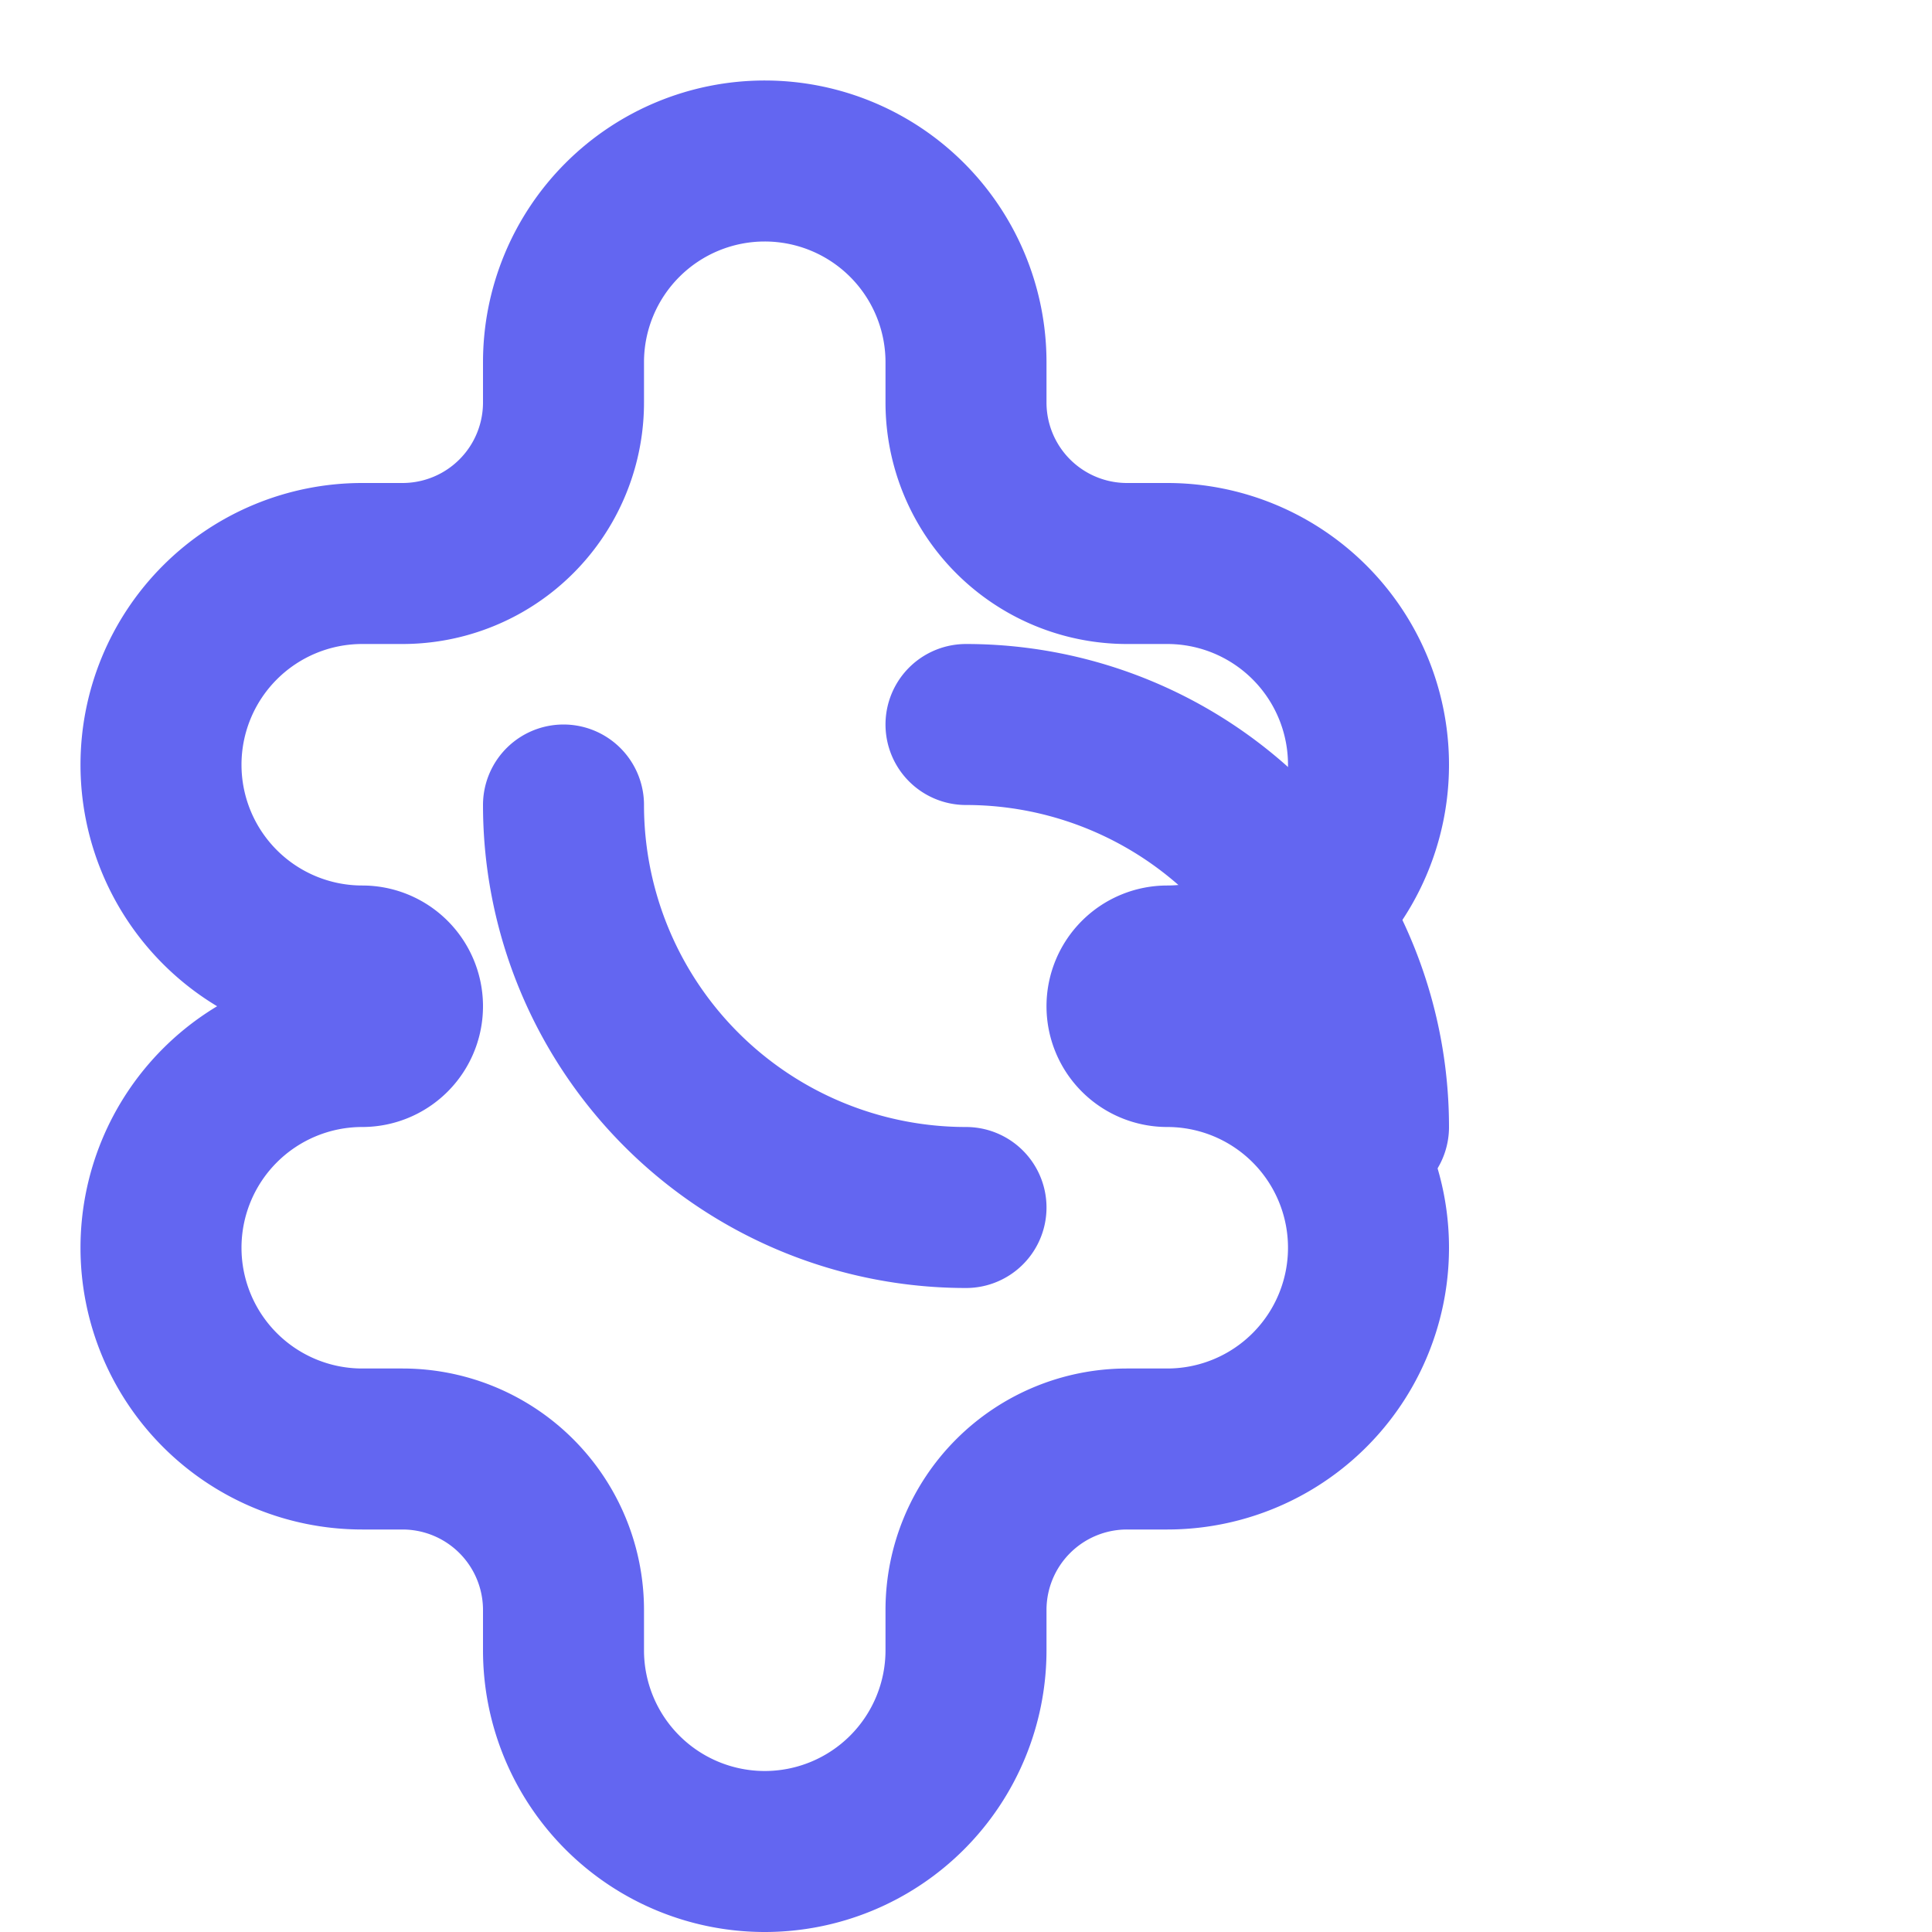 
<svg xmlns="http://www.w3.org/2000/svg" viewBox="0 0 24 24" fill="none" stroke="currentColor" stroke-width="2" stroke-linecap="round" stroke-linejoin="round" class="lucide lucide-brain">
  <path d="M9.5 2A2.5 2.5 0 0 1 12 4.5V5a2 2 0 0 0 2 2h.5A2.5 2.5 0 0 1 17 9.5a2.5 2.5 0 0 1-2.5 2.5.5.5 0 0 0-.5.5.5.5 0 0 0 .5.5 2.5 2.5 0 0 1 2.5 2.5 2.5 2.5 0 0 1-2.5 2.5h-.5a2 2 0 0 0-2 2v.5a2.5 2.5 0 0 1-5 0V20a2 2 0 0 0-2-2h-.5A2.5 2.5 0 0 1 2 15.5a2.5 2.5 0 0 1 2.5-2.5.5.5 0 0 0 .5-.5.5.5 0 0 0-.5-.5A2.5 2.5 0 0 1 2 9.5 2.5 2.5 0 0 1 4.5 7H5a2 2 0 0 0 2-2v-.5A2.5 2.5 0 0 1 9.5 2Z" />
  <path d="M17 14a5 5 0 0 0-5-5" />
  <path d="M7 10a5 5 0 0 0 5 5" />
  <style>
    svg { color: #6366f1; }
    @media (prefers-color-scheme: dark) {
      svg { color: #a5b4fc; }
    }
  </style>
</svg>
